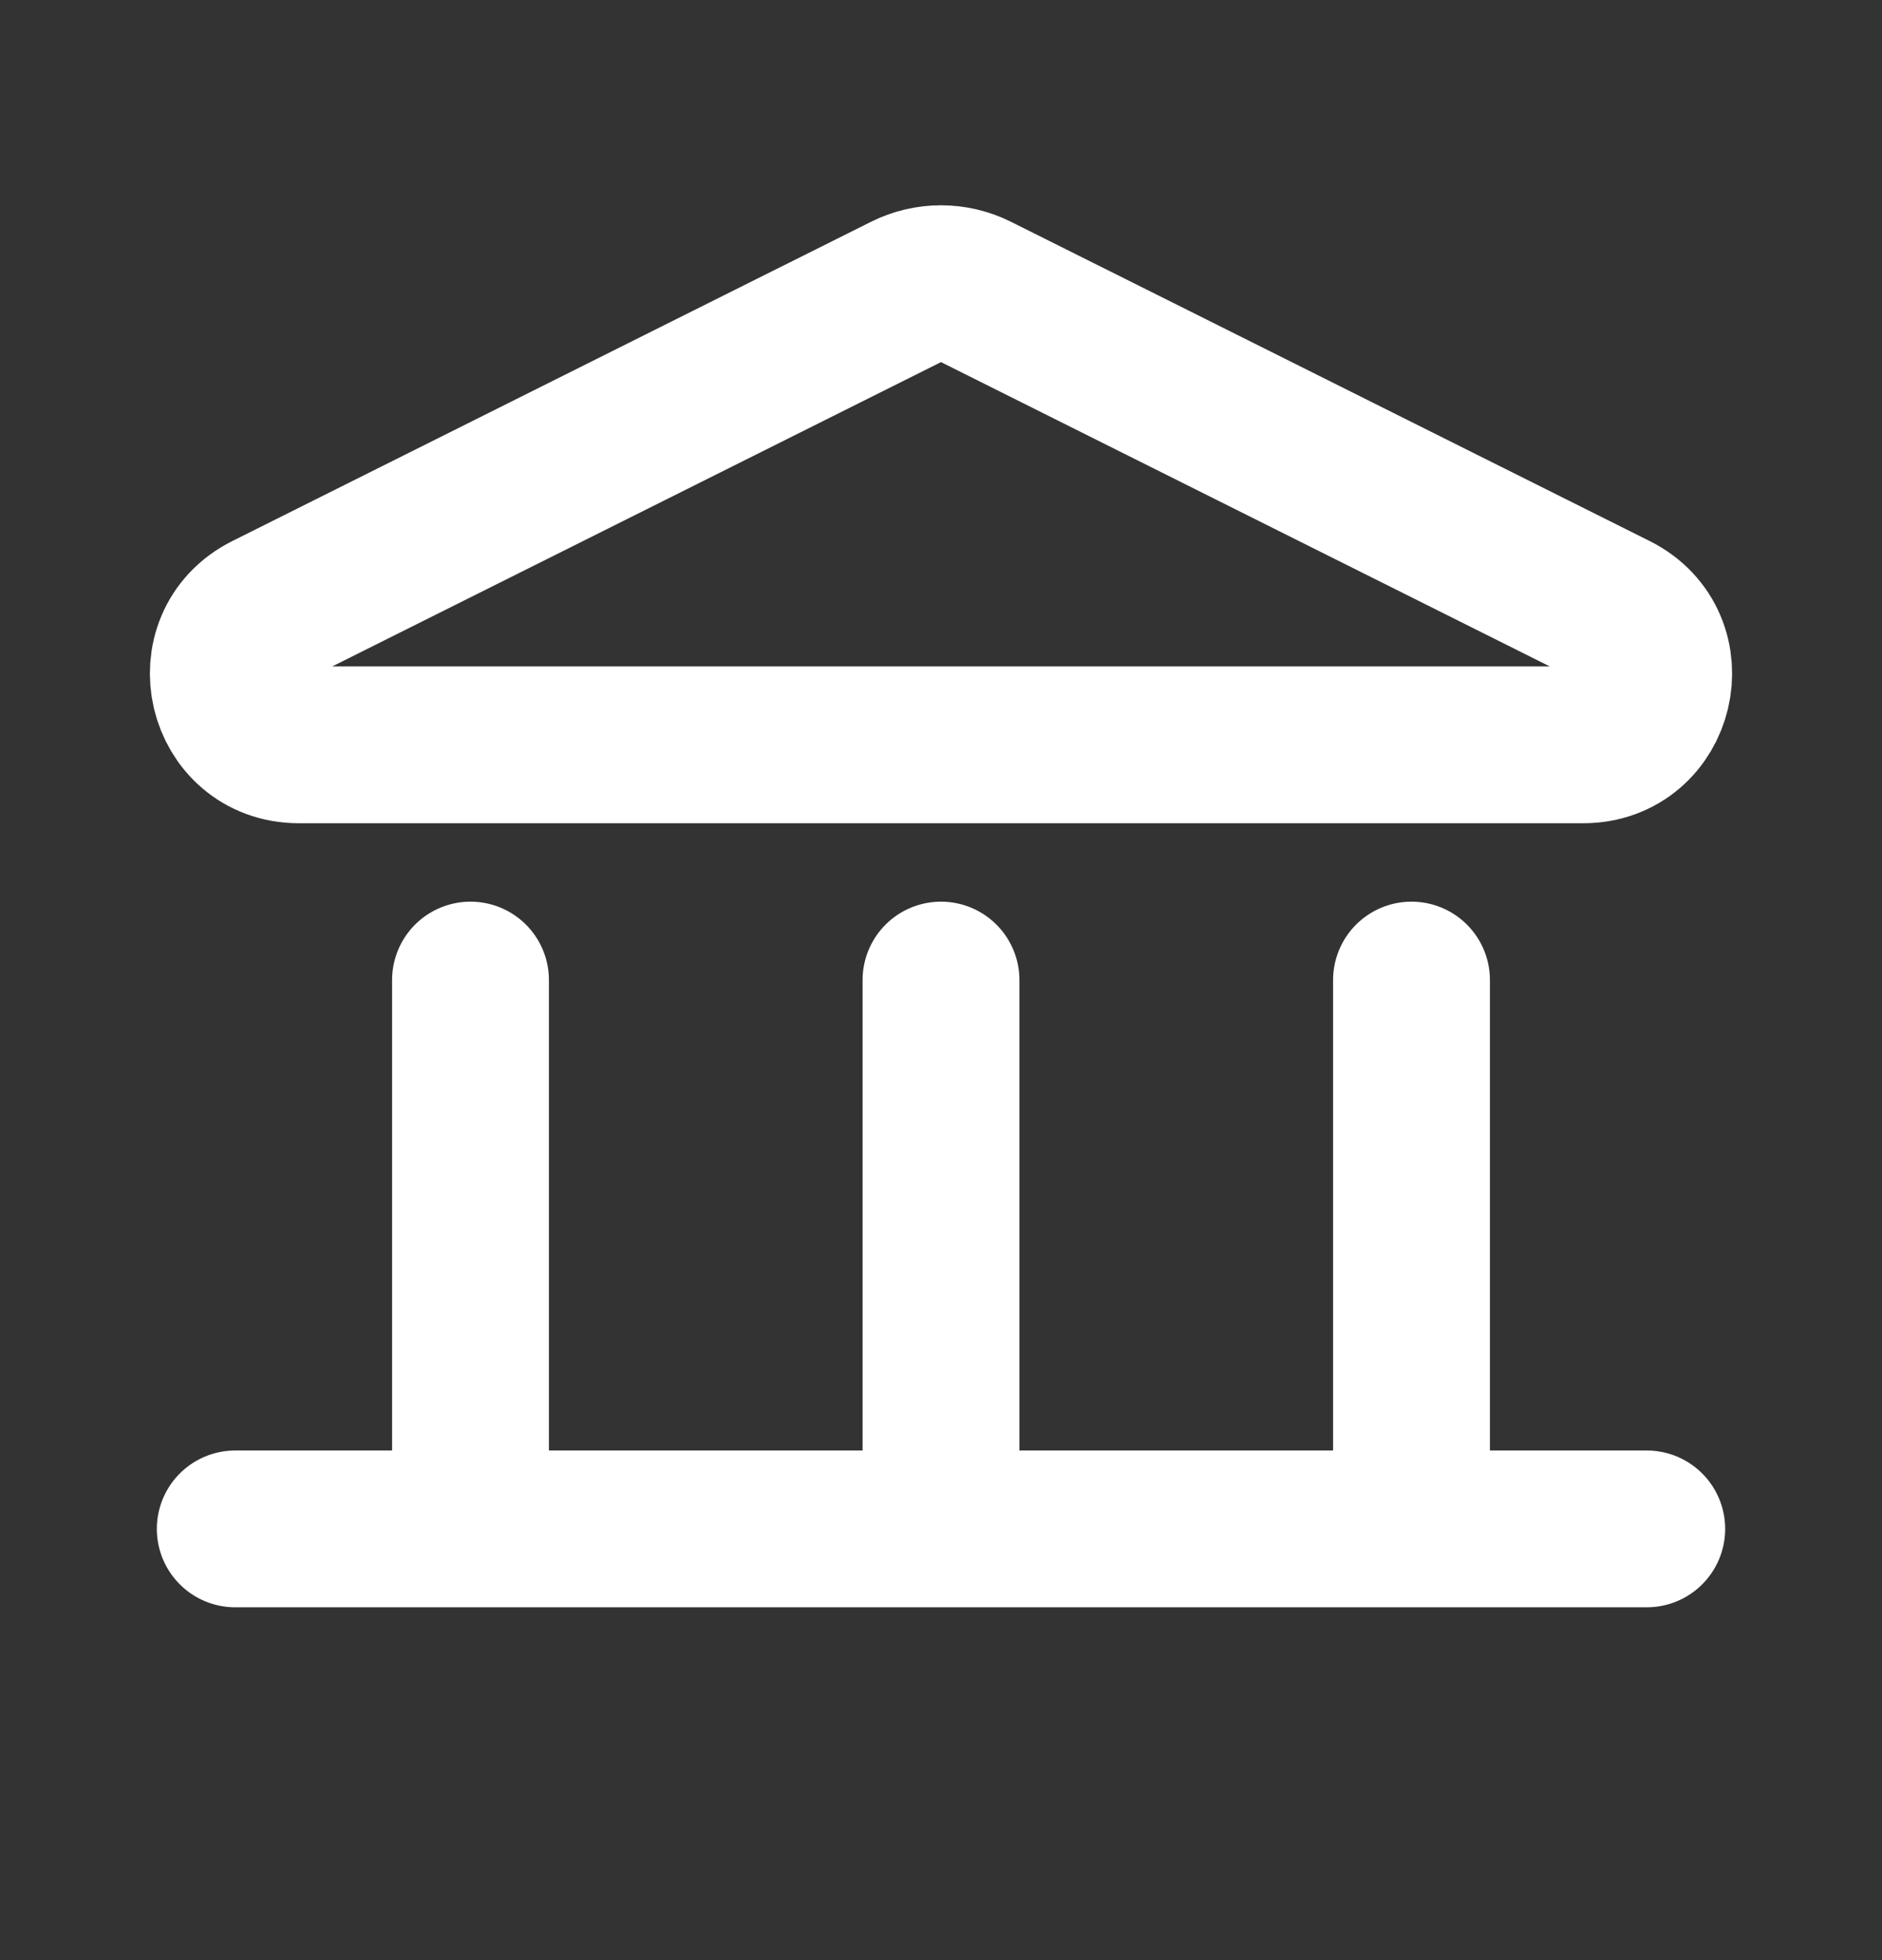 <svg width="24" height="25" viewBox="0 0 24 25" fill="none" xmlns="http://www.w3.org/2000/svg">
<rect x="0" y="0" width="24" height="25" fill="#333333" stroke="none"/>
<path d="M3 19.5H21M12 12.5V19.5M18 12.5V19.5M6 12.5V19.5M12.447 3.724L20.59 7.795C21.439 8.22 21.137 9.5 20.188 9.5H3.812C2.863 9.5 2.561 8.22 3.41 7.795L11.553 3.724C11.834 3.583 12.166 3.583 12.447 3.724Z" stroke="white" stroke-width="2" stroke-linecap="round" stroke-linejoin="round"/>
</svg>
